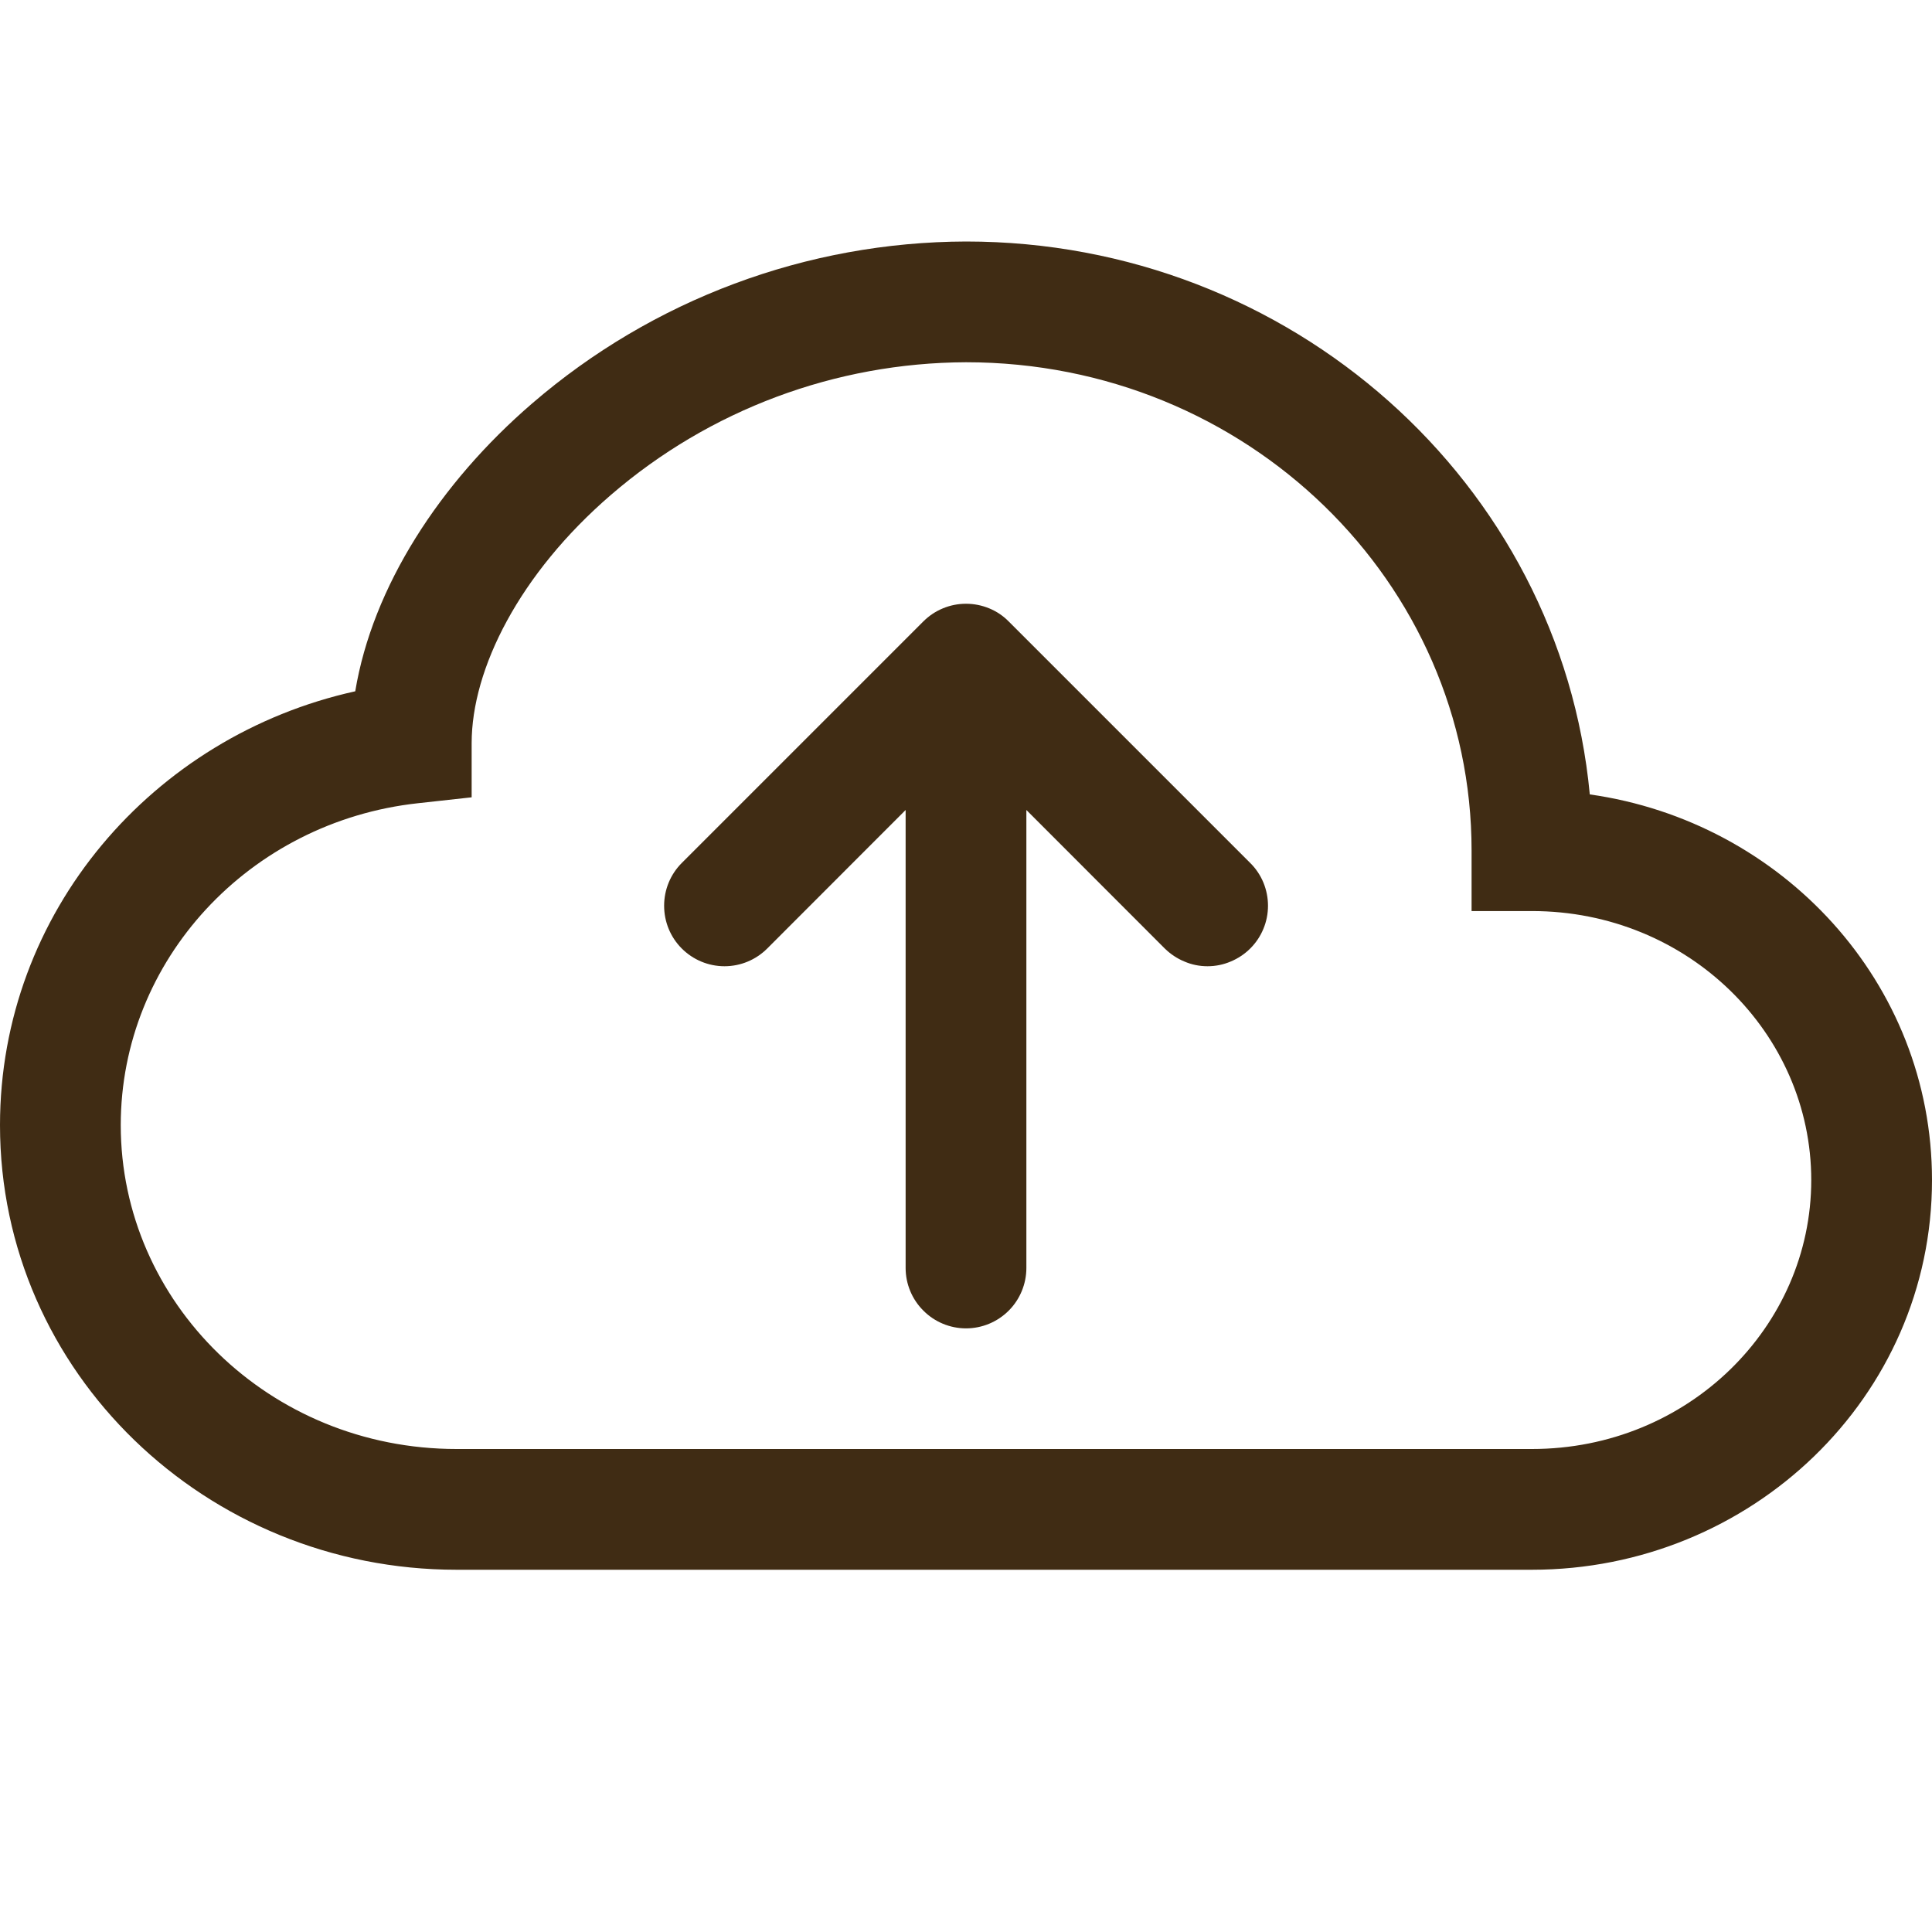 <svg width="16" height="16" viewBox="0 0 16 16" fill="none" xmlns="http://www.w3.org/2000/svg">
<path fill-rule="evenodd" clip-rule="evenodd" d="M7.646 5.147C7.693 5.1 7.748 5.063 7.809 5.038C7.869 5.013 7.934 5 8 5C8.066 5 8.131 5.013 8.192 5.038C8.253 5.063 8.308 5.1 8.354 5.147L10.354 7.147C10.401 7.193 10.438 7.249 10.463 7.309C10.488 7.37 10.501 7.435 10.501 7.501C10.501 7.567 10.488 7.632 10.463 7.692C10.438 7.753 10.401 7.808 10.354 7.855C10.308 7.901 10.252 7.938 10.192 7.963C10.131 7.989 10.066 8.002 10 8.002C9.934 8.002 9.869 7.989 9.809 7.963C9.748 7.938 9.693 7.901 9.646 7.855L8.5 6.708V10.501C8.5 10.633 8.447 10.761 8.354 10.854C8.26 10.948 8.133 11.001 8 11.001C7.868 11.001 7.74 10.948 7.647 10.854C7.553 10.761 7.5 10.633 7.5 10.501V6.708L6.354 7.855C6.26 7.949 6.133 8.002 6 8.002C5.867 8.002 5.74 7.949 5.646 7.855C5.552 7.761 5.5 7.634 5.5 7.501C5.5 7.368 5.552 7.241 5.646 7.147L7.646 5.147Z" fill="#402C14"/>
<path d="M4.406 3.342C5.405 2.48 6.68 2.004 8 2C10.69 2 12.923 4 13.166 6.579C14.758 6.804 16 8.137 16 9.773C16 11.569 14.502 13 12.687 13H3.781C1.708 13 0 11.366 0 9.318C0 7.555 1.266 6.095 2.942 5.725C3.085 4.862 3.64 4.002 4.406 3.342ZM5.059 4.099C4.302 4.752 3.906 5.539 3.906 6.155V6.603L3.461 6.652C2.064 6.805 1 7.952 1 9.318C1 10.785 2.23 12 3.781 12H12.687C13.98 12 15 10.988 15 9.773C15 8.557 13.98 7.545 12.687 7.545H12.187V7.045C12.188 4.825 10.328 3 8 3C6.92 3.004 5.877 3.393 5.059 4.099Z" fill="#402C14"/>
</svg>
